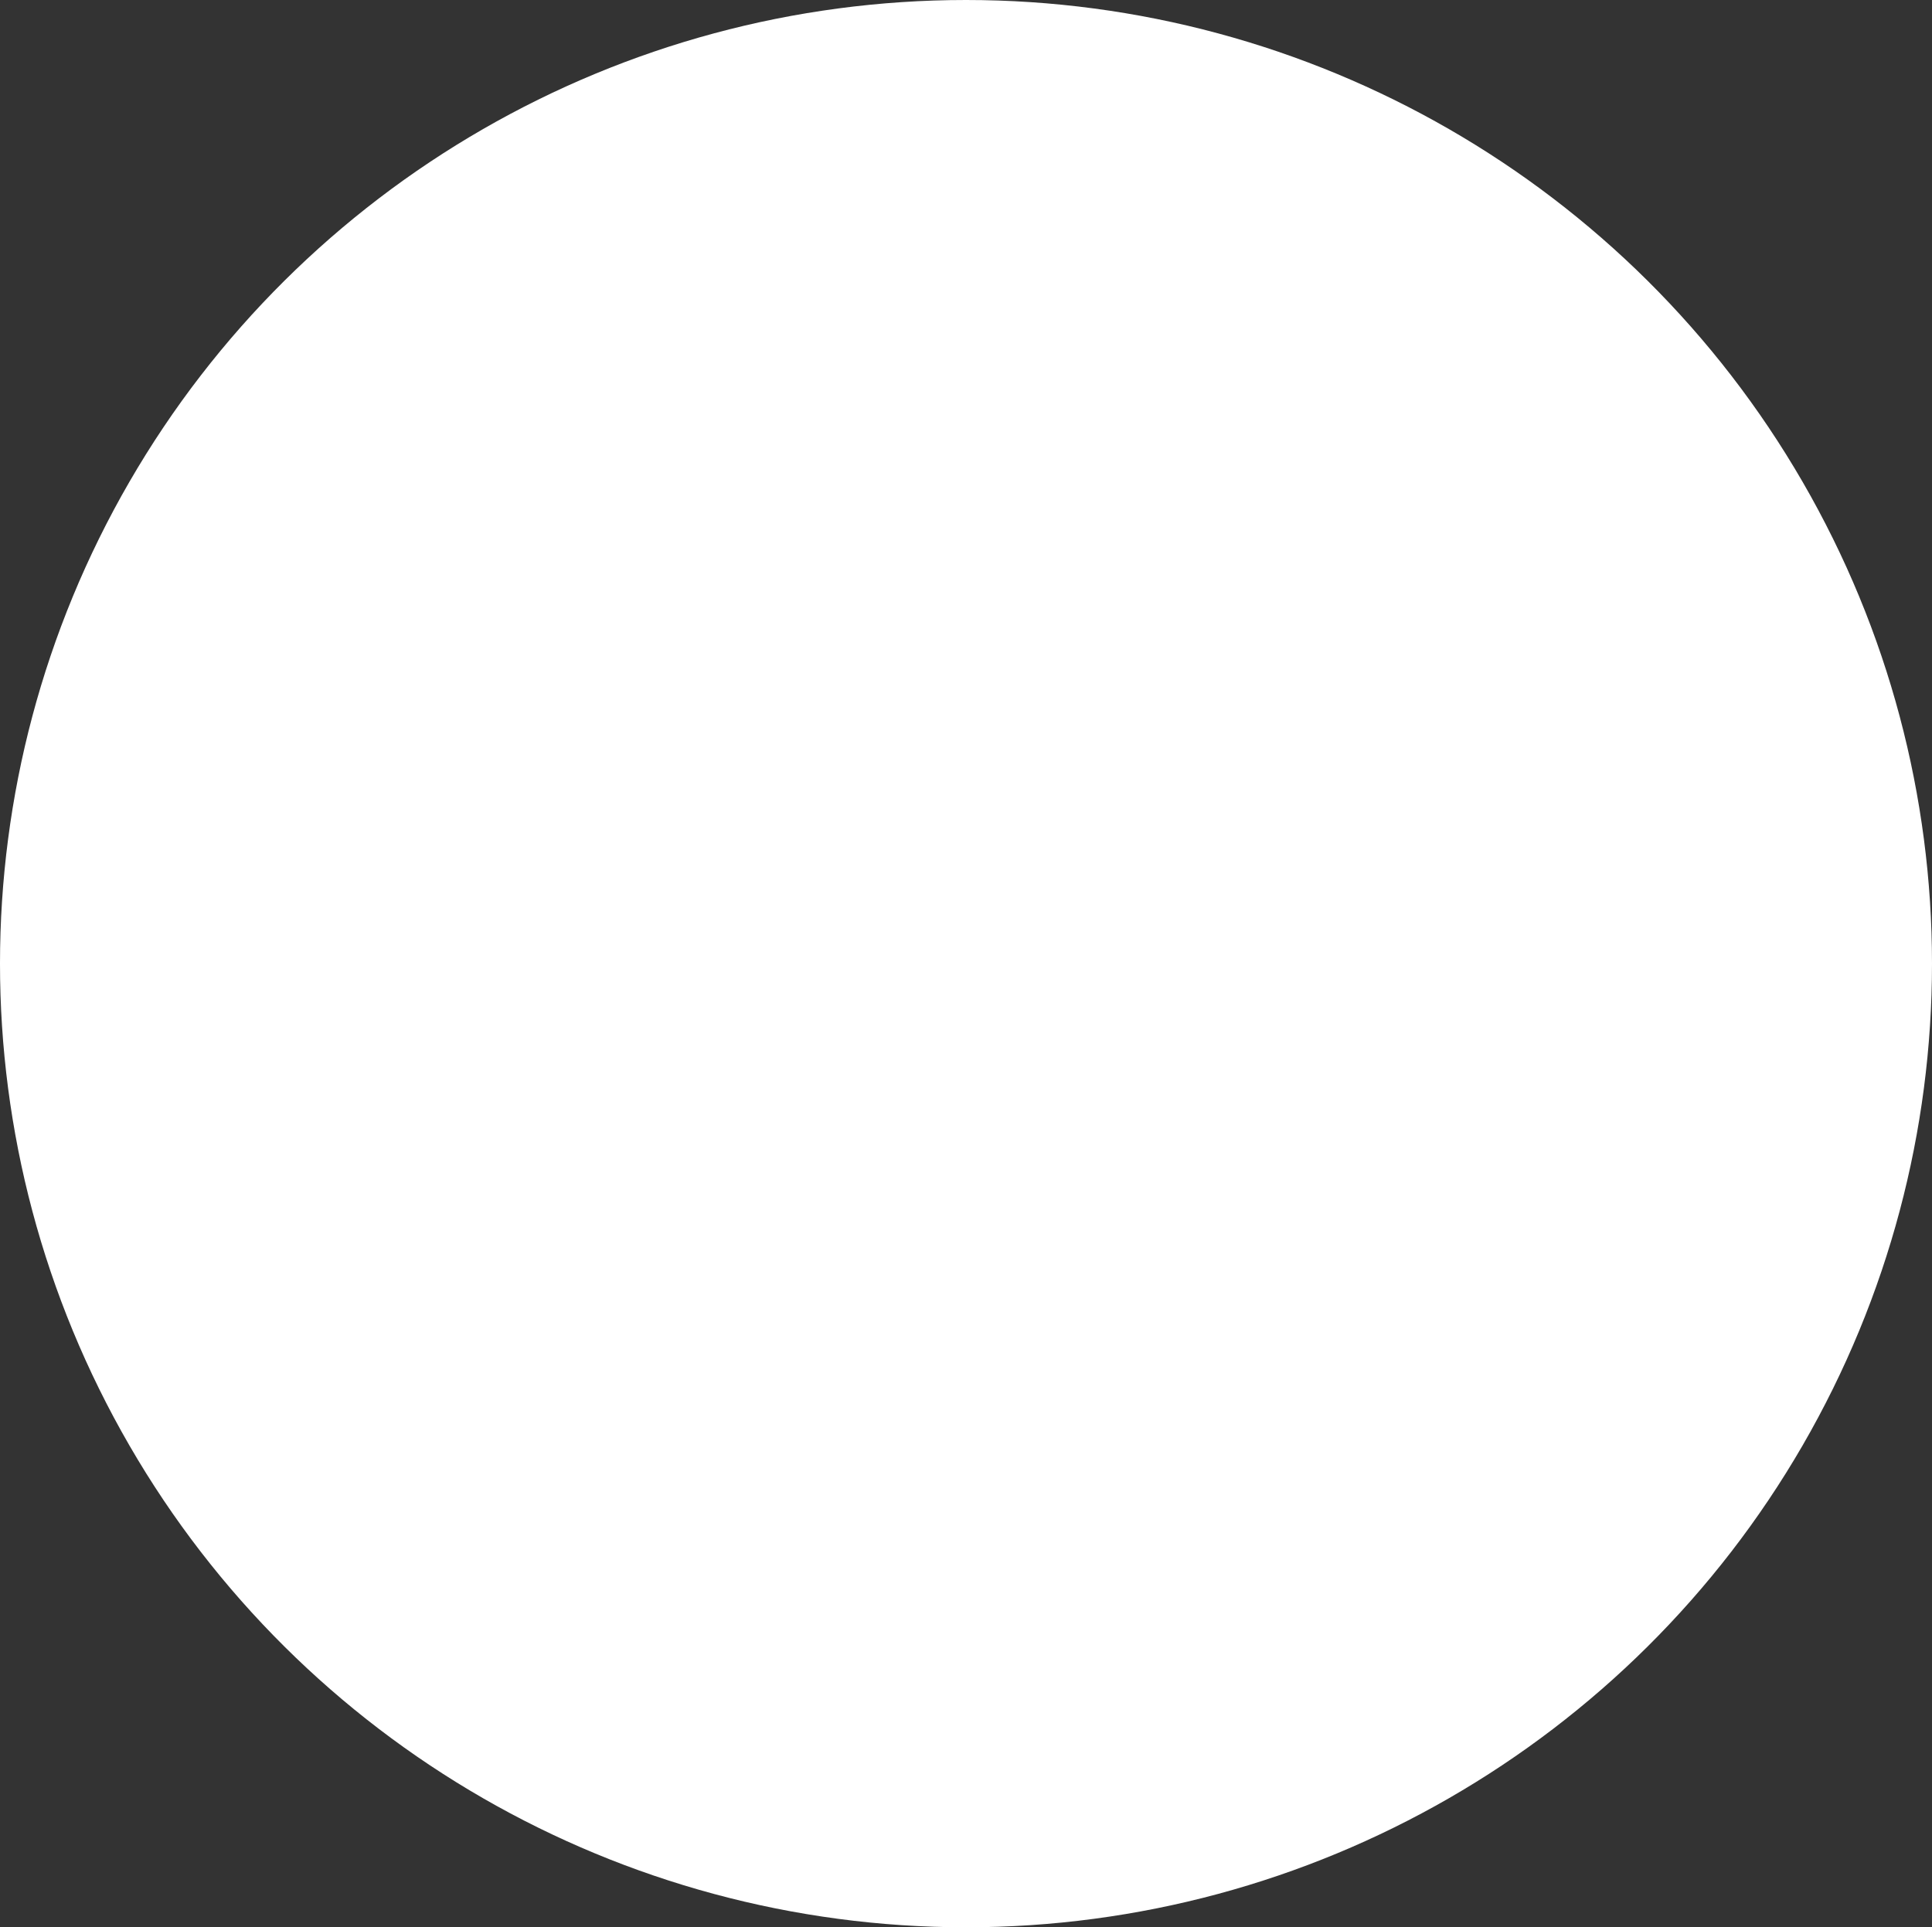 <?xml version="1.0" encoding="UTF-8"?> <svg xmlns="http://www.w3.org/2000/svg" width="445" height="444" viewBox="0 0 445 444" fill="none"><rect x="0" y="0" width="445" height="444" fill="#333333" stroke="none"/><ellipse cx="222.5" cy="222" rx="222" ry="222.5" transform="rotate(90 222.5 222)" fill="white"></ellipse></svg> 